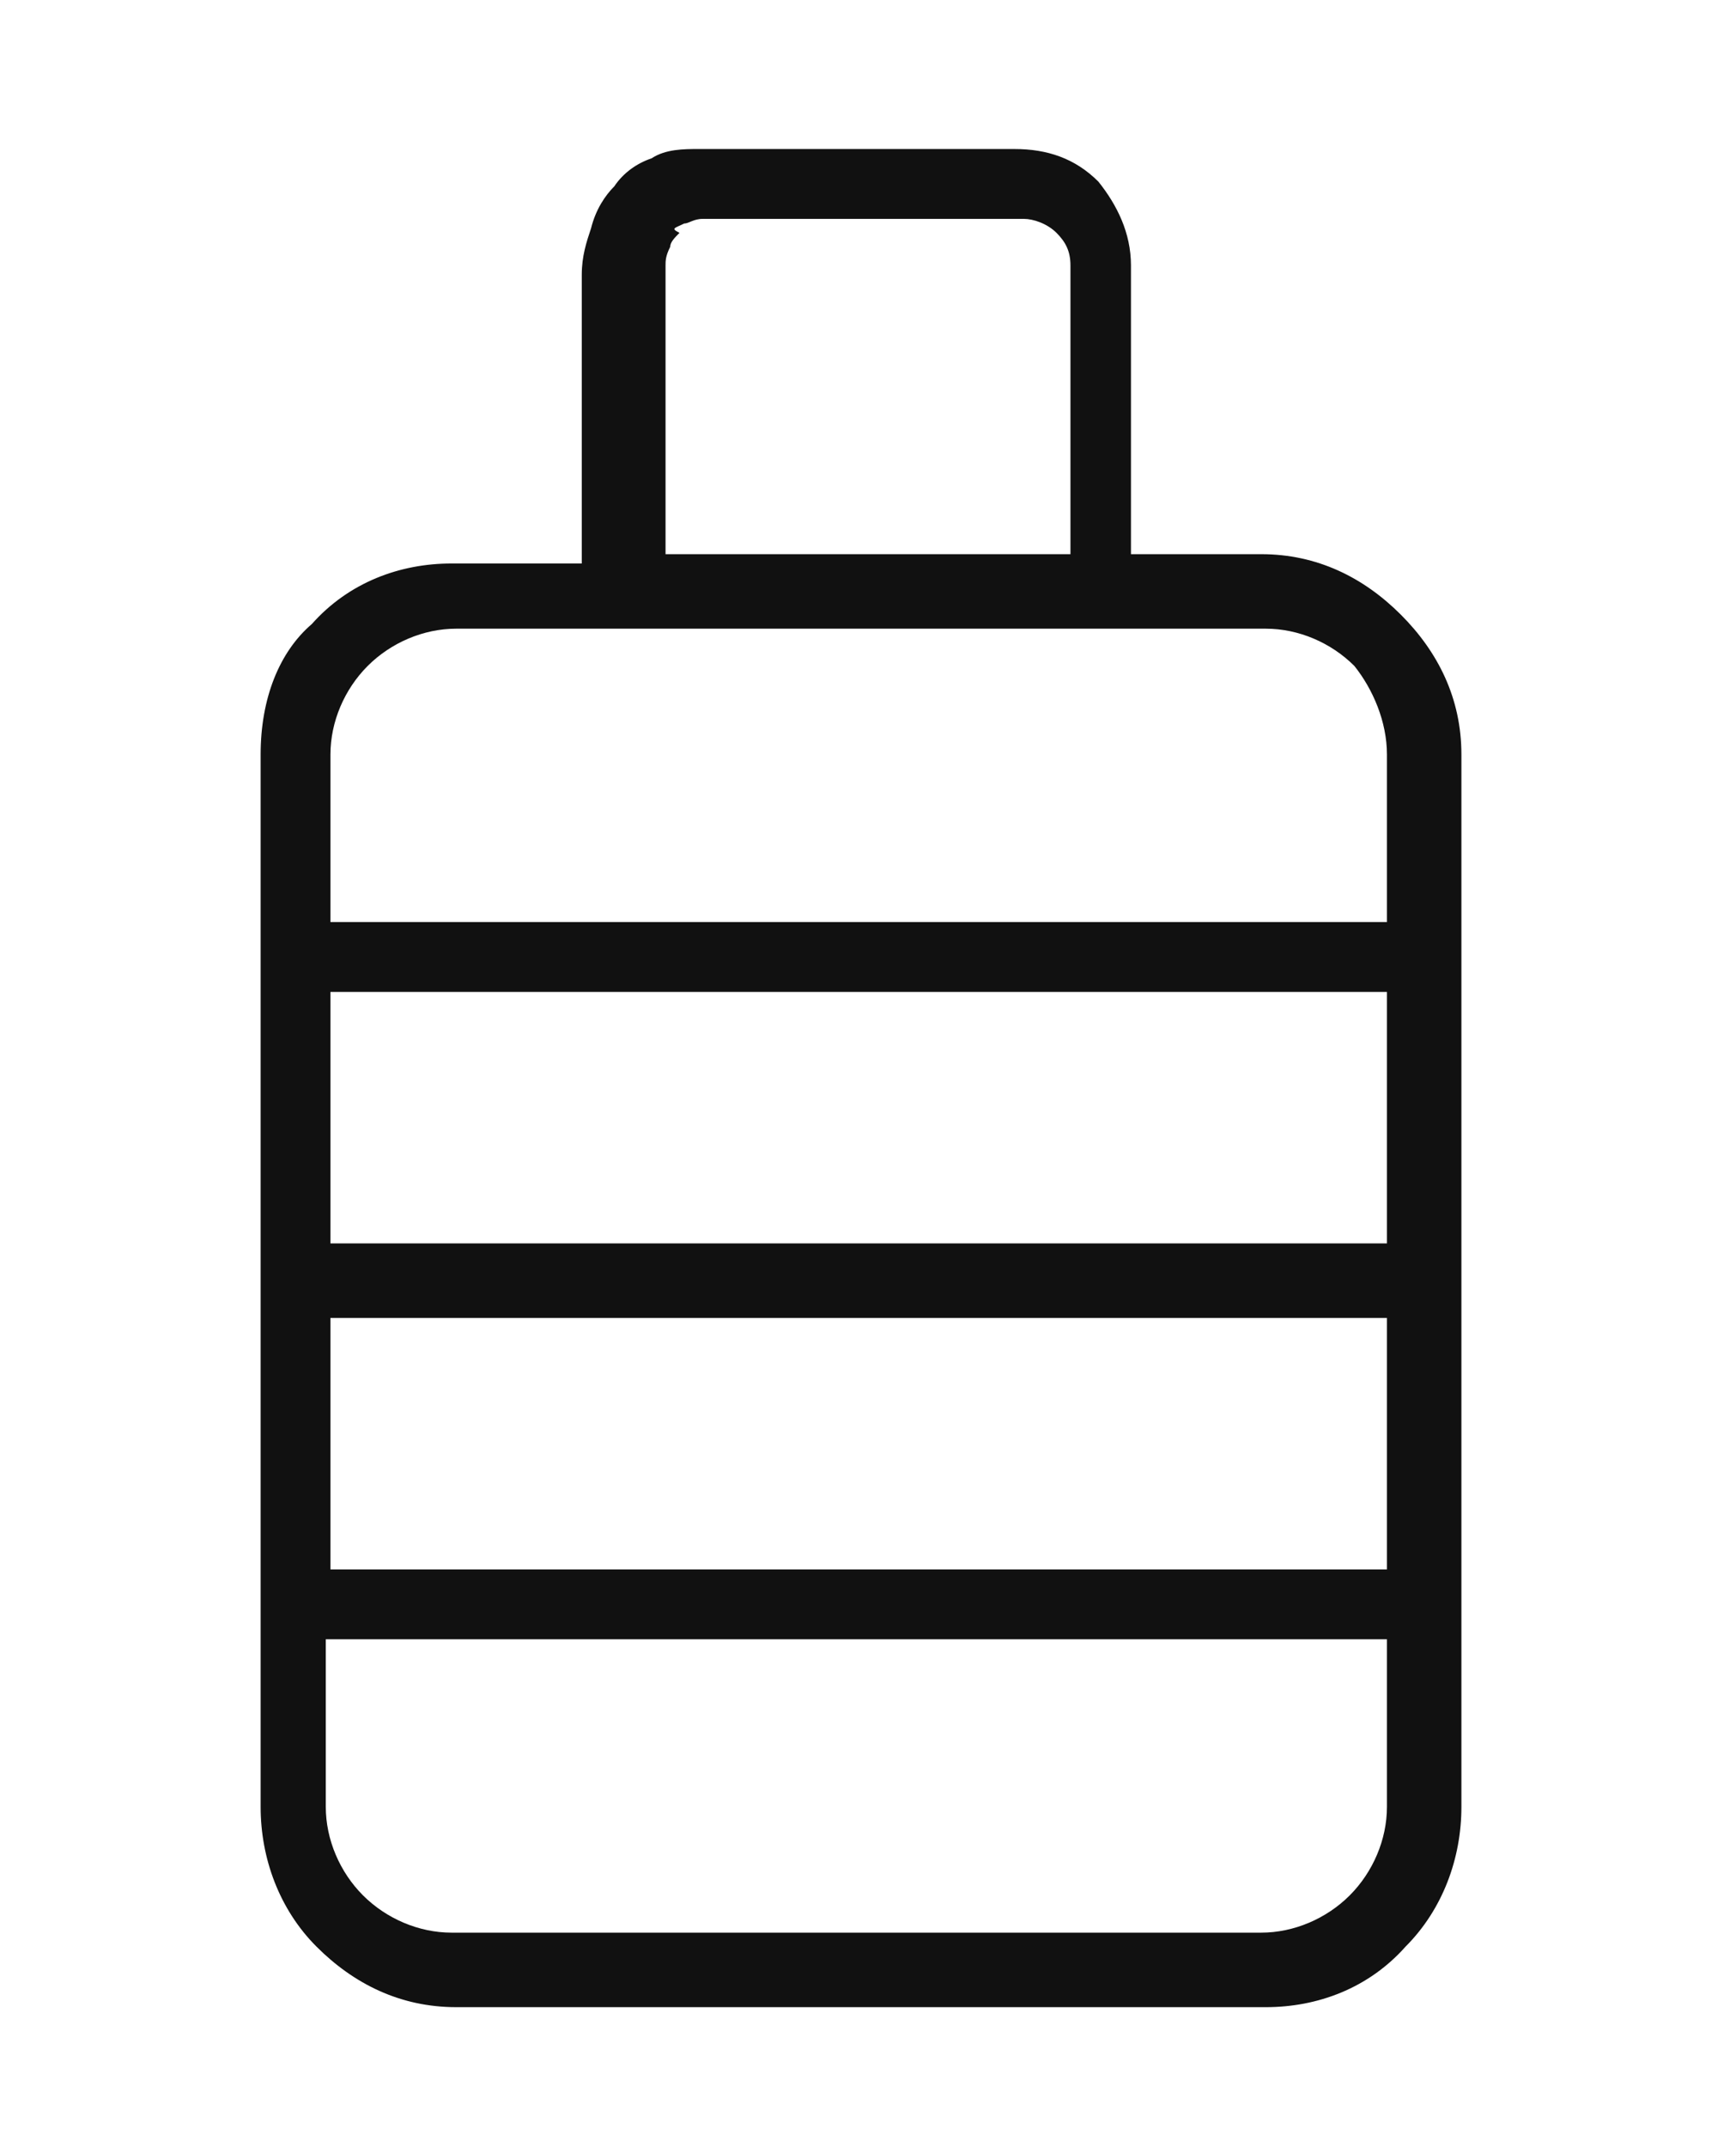 <?xml version="1.0" encoding="utf-8"?>
<!-- Generator: Adobe Illustrator 25.4.2, SVG Export Plug-In . SVG Version: 6.00 Build 0)  -->
<svg version="1.1" id="Layer_1" xmlns="http://www.w3.org/2000/svg" xmlns:xlink="http://www.w3.org/1999/xlink" x="0px" y="0px"
	 viewBox="0 0 37.3 46.1" style="enable-background:new 0 0 37.3 46.1;" xml:space="preserve">
<style type="text/css">
	.st0{fill:#111111;}
</style>
<path class="st0" d="M30.1,13.2c-0.8-0.8-1.8-1.3-3-1.3h-2.8V5.7c0-0.7-0.3-1.3-0.7-1.8c-0.5-0.5-1.1-0.7-1.8-0.7H15
	c-0.3,0-0.7,0-1,0.2c-0.3,0.1-0.6,0.3-0.8,0.6c-0.2,0.2-0.4,0.5-0.5,0.9c-0.1,0.3-0.2,0.6-0.2,1v6.2H9.7c-1.1,0-2.2,0.4-3,1.3
	C6,14,5.6,15,5.6,16.2v22.6c0,1.1,0.4,2.2,1.2,3s1.8,1.3,3,1.3h17.4c1.1,0,2.2-0.4,3-1.3c0.8-0.8,1.2-1.9,1.2-3V16.2
	C31.4,15,30.9,14,30.1,13.2z M29.8,35.2v3.6c0,0.7-0.3,1.4-0.8,1.9s-1.2,0.8-1.9,0.8H9.7c-0.7,0-1.4-0.3-1.9-0.8S7,39.5,7,38.8v-3.6
	H29.8z M29.8,28.3v5.4H7.1v-5.4C7.1,28.3,29.8,28.3,29.8,28.3z M29.8,21.3v5.4H7.1v-5.4H29.8z M14.7,4.8c0.1,0,0.2-0.1,0.4-0.1H22
	c0.2,0,0.5,0.1,0.7,0.3C22.9,5.2,23,5.4,23,5.7v6.2h-8.7V5.7c0-0.1,0-0.2,0.1-0.4c0-0.1,0.1-0.2,0.2-0.3C14.4,4.9,14.5,4.9,14.7,4.8
	L14.7,4.8z M29.8,16.2v3.6H7.1v-3.6c0-0.7,0.3-1.4,0.8-1.9s1.2-0.8,1.9-0.8h17.4c0.7,0,1.4,0.3,1.9,0.8
	C29.5,14.8,29.8,15.5,29.8,16.2z"/>
</svg>
